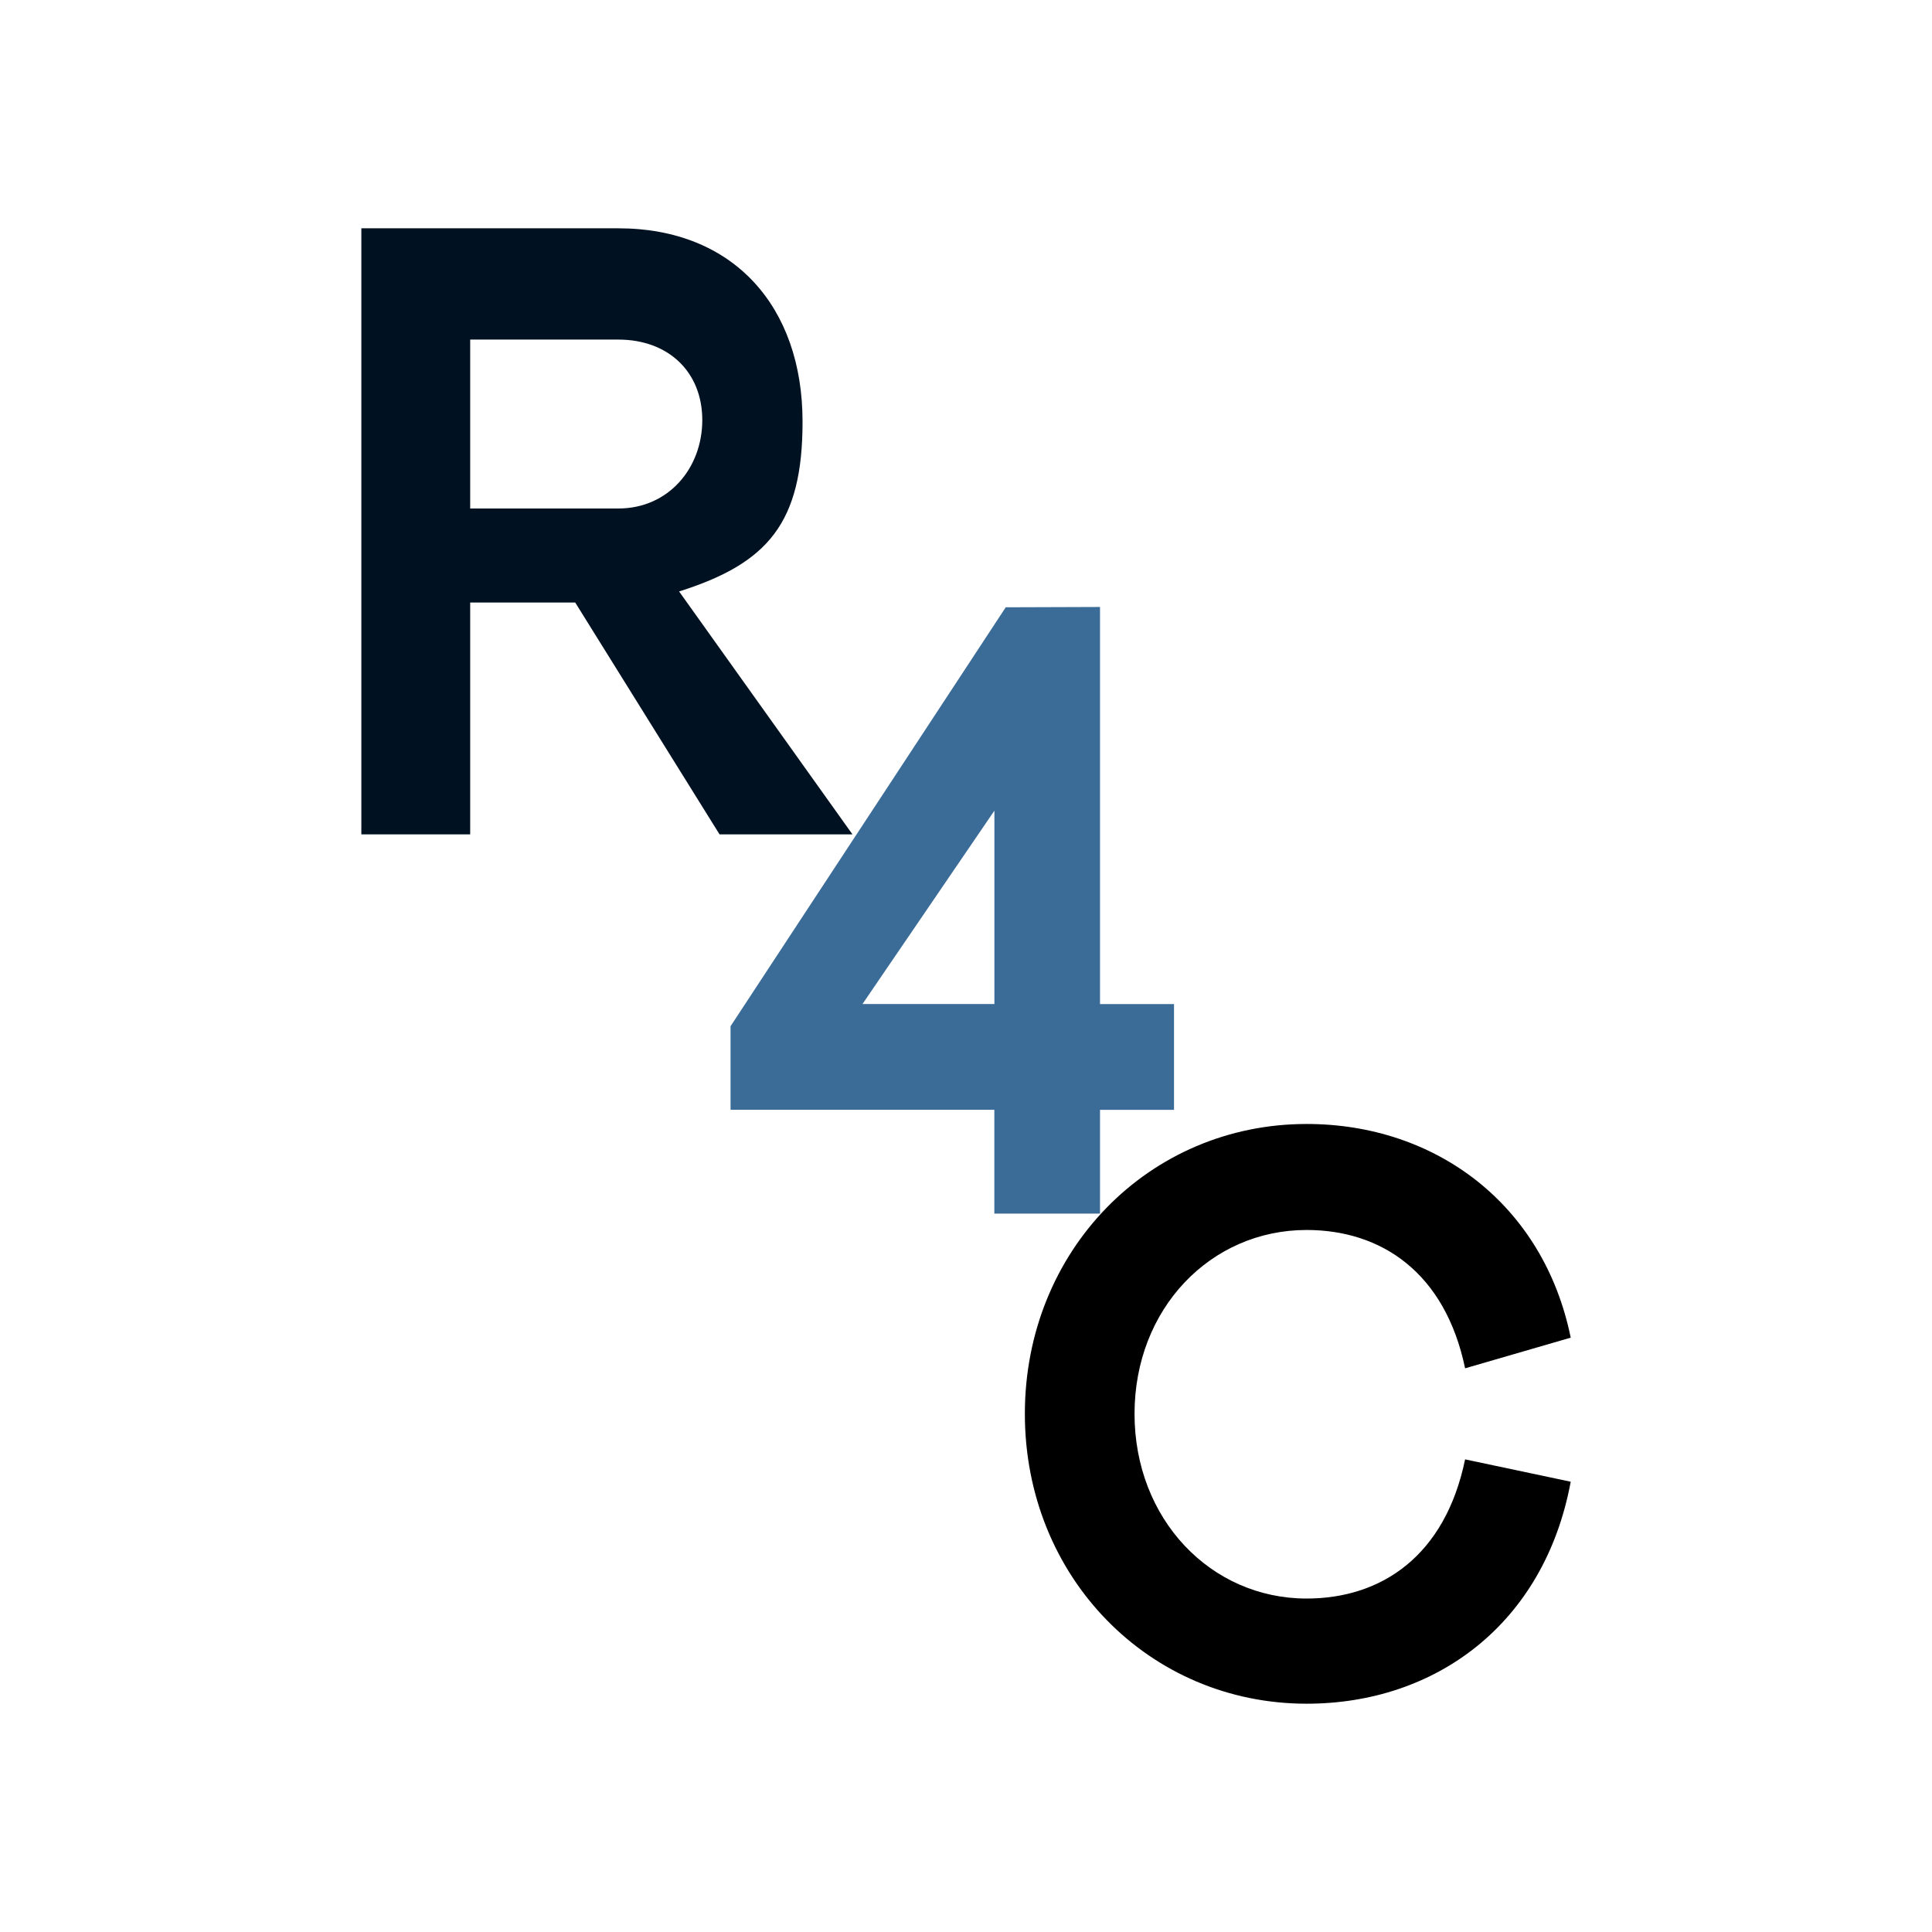 <svg viewBox="0 0 300 300" version="1.1" xmlns="http://www.w3.org/2000/svg" id="Capa_1">
  
  <defs>
    <style>
      .st0 {
        fill: #3b6c98;
      }

      .st1 {
        fill: #001221;
      }
    </style>
  </defs>
  <path d="M111.73,129.56l-22.41-36h-16.31v36h-16.9V35.45h39.9c17.9,0,28.61,12.18,28.61,30.02,0,15.73-5.37,22.01-19.17,26.37l26.92,37.72h-20.63ZM96,78.96c7.83,0,13.05-6.29,13.05-13.73s-5.22-12.5-13.05-12.5h-22.99v26.23h22.99Z" class="st1"></path>
  <path d="M170.81,172.33v16.12h-16.41v-16.12h-40.96v-12.98l42.73-65.05,14.64-.05v61.66h11.49v16.43h-11.49ZM154.41,125.88l-20.48,30.02h20.48v-30.02Z" class="st0"></path>
  <path d="M227.5,226.61l16.4,3.47c-4.1,22.12-21,34.47-41.01,34.47-24.48,0-43.75-19.68-43.75-45.01s19.26-45.01,43.75-45.01c20.01,0,36.79,12.47,41.01,33.18l-16.4,4.76c-3.11-14.92-13.05-21.48-24.61-21.48-14.91,0-26.72,12.22-26.72,28.55s11.81,28.68,26.72,28.68c11.56,0,21.5-6.56,24.61-21.61Z"></path>
</svg>